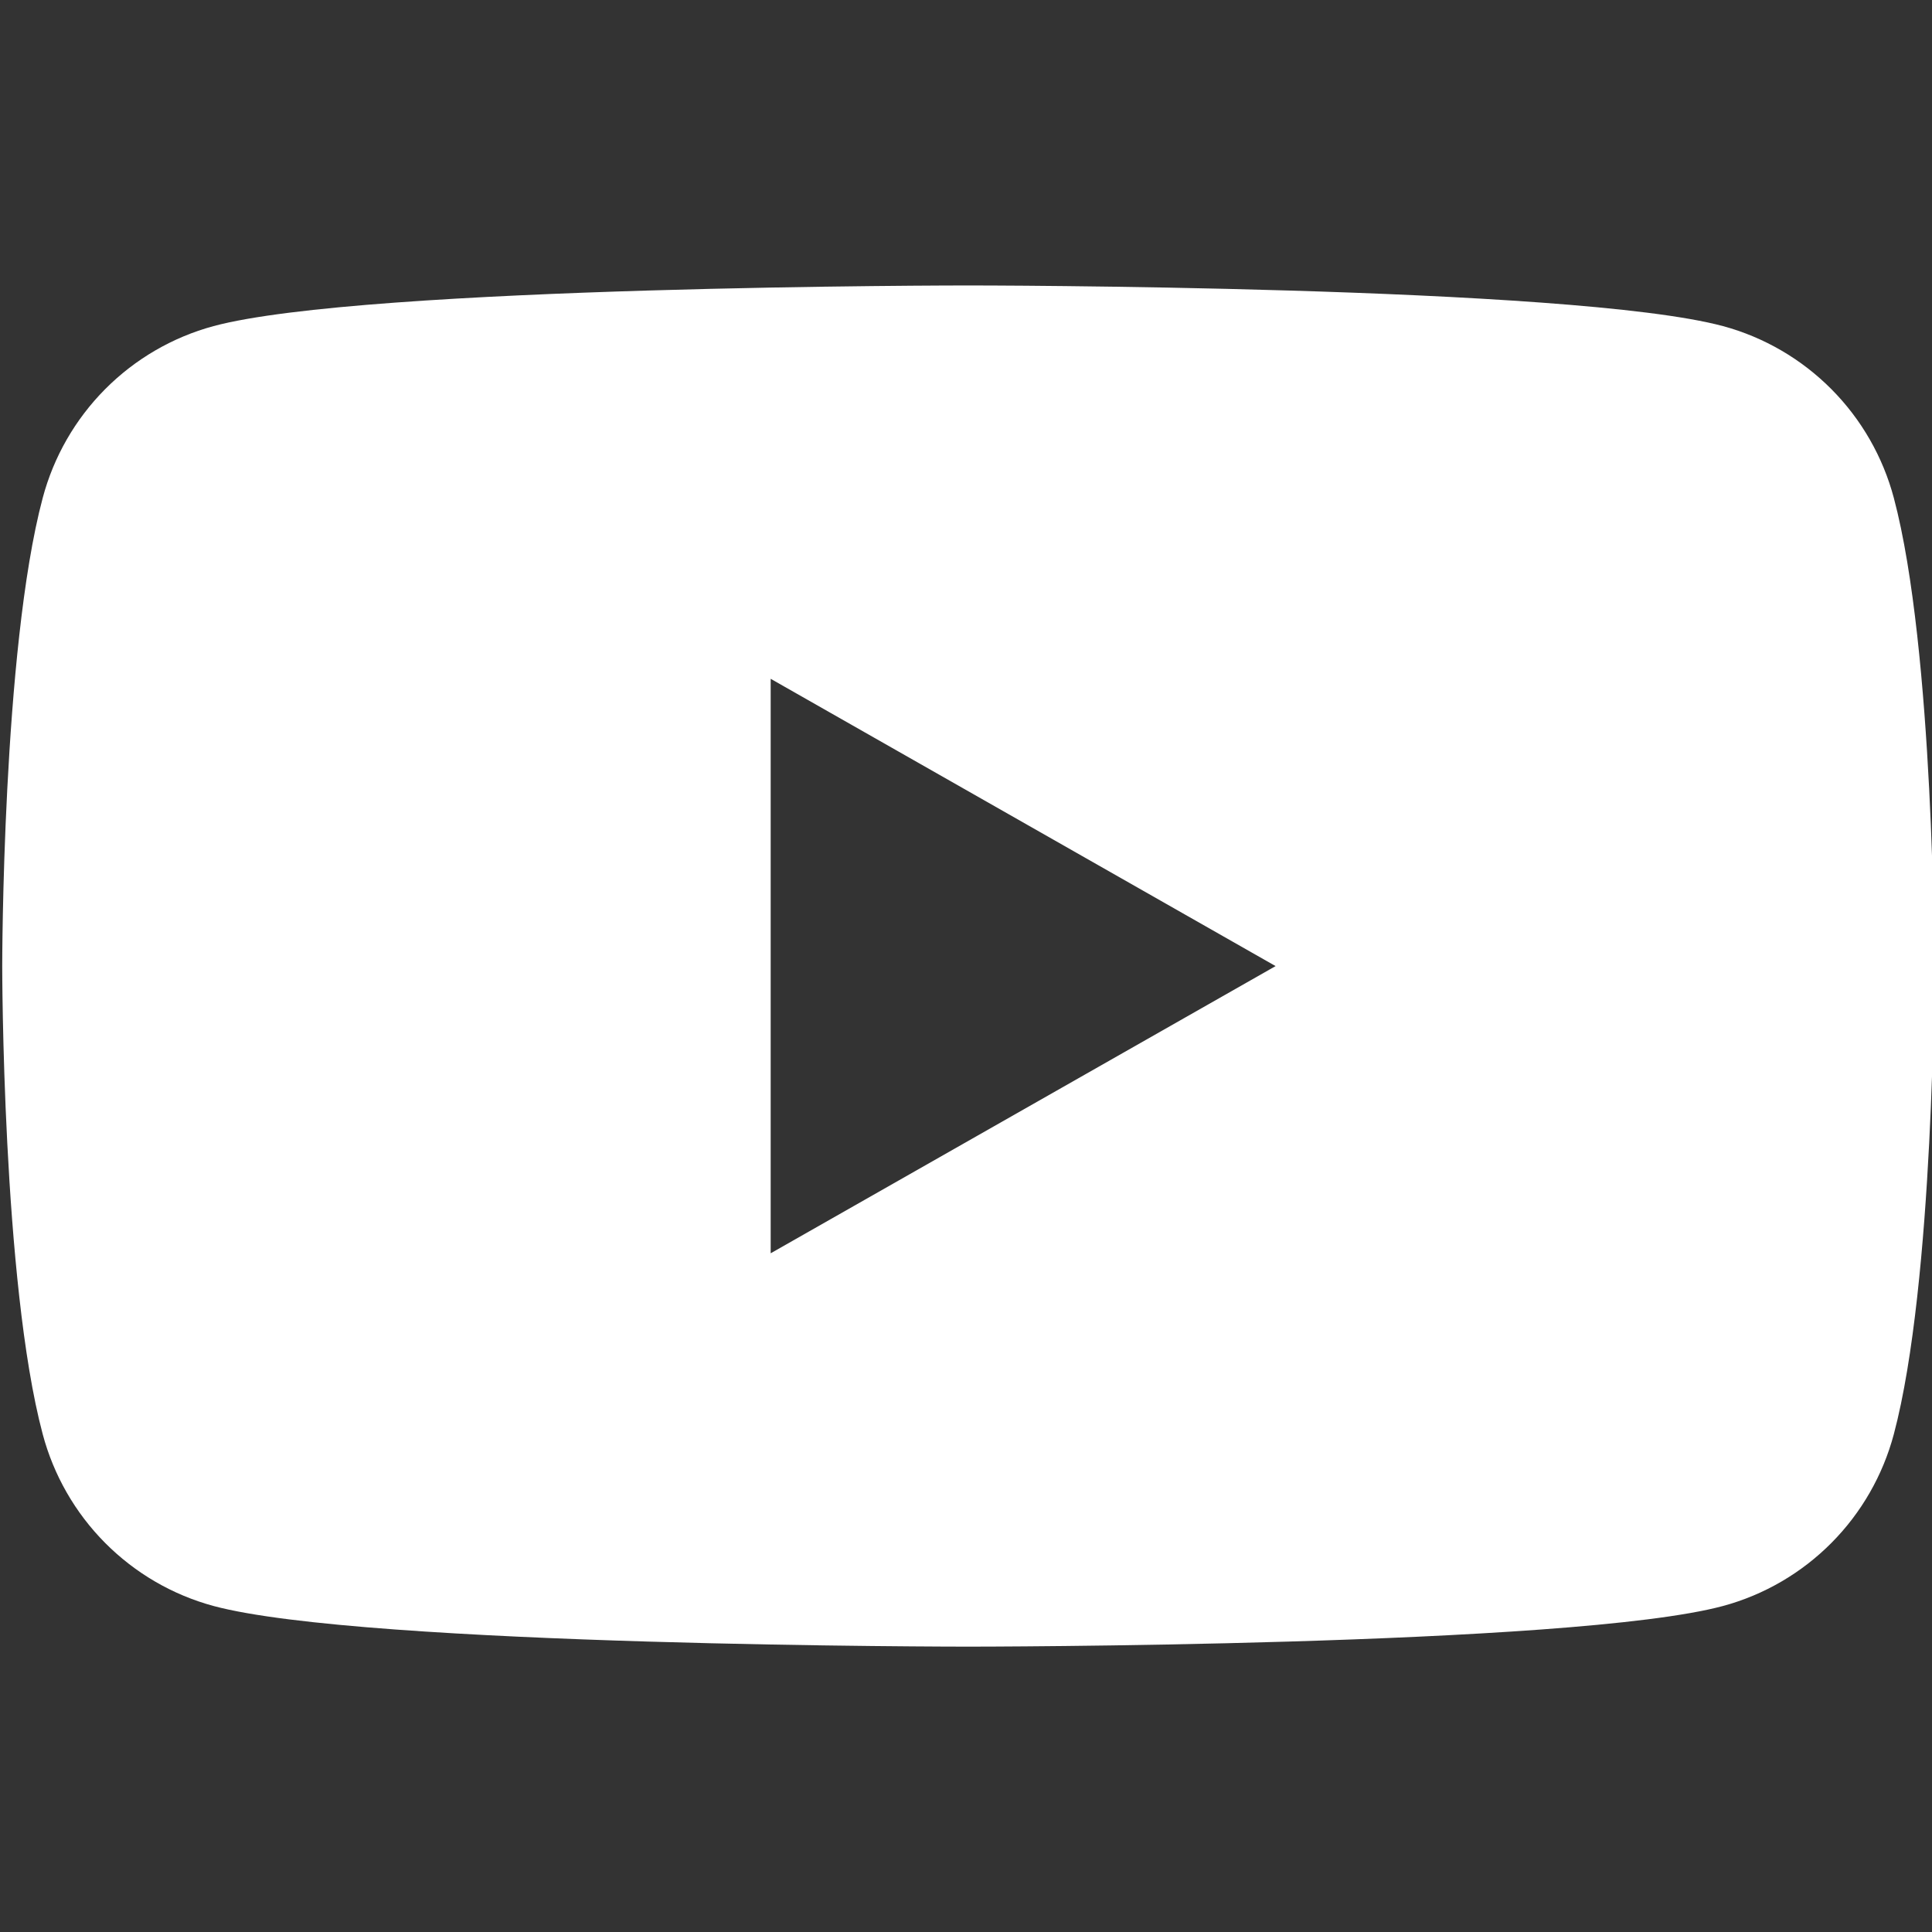 <?xml version="1.0" encoding="utf-8"?>
<svg xmlns="http://www.w3.org/2000/svg" width="20" height="20" viewBox="0 0 20 20" fill="none">
<rect x="0" y="0" width="20" height="20" fill="#333333" stroke="none"/>
<g clip-path="url(#clip0_470_12618)">
<path fill-rule="evenodd" clip-rule="evenodd" d="M18.959 4.029C19.269 4.341 19.492 4.73 19.605 5.155C20.023 6.726 20.023 10.001 20.023 10.001C20.023 10.001 20.023 13.275 19.605 14.846C19.492 15.271 19.269 15.66 18.959 15.972C18.649 16.284 18.262 16.51 17.837 16.625C16.273 17.046 10.023 17.046 10.023 17.046C10.023 17.046 3.773 17.046 2.21 16.625C1.785 16.51 1.398 16.284 1.088 15.972C0.778 15.66 0.555 15.271 0.442 14.846C0.023 13.275 0.023 10.001 0.023 10.001C0.023 10.001 0.023 6.726 0.442 5.155C0.555 4.73 0.778 4.341 1.088 4.029C1.398 3.717 1.785 3.491 2.21 3.376C3.773 2.955 10.023 2.955 10.023 2.955C10.023 2.955 16.273 2.955 17.837 3.376C18.262 3.491 18.649 3.717 18.959 4.029ZM13.205 10.001L7.978 7.027V12.974L13.205 10.001Z" fill="white"/>
</g>
<defs>
<clipPath id="clip0_470_12618">
<rect width="20" height="20" fill="white"/>
</clipPath>
</defs>
</svg>